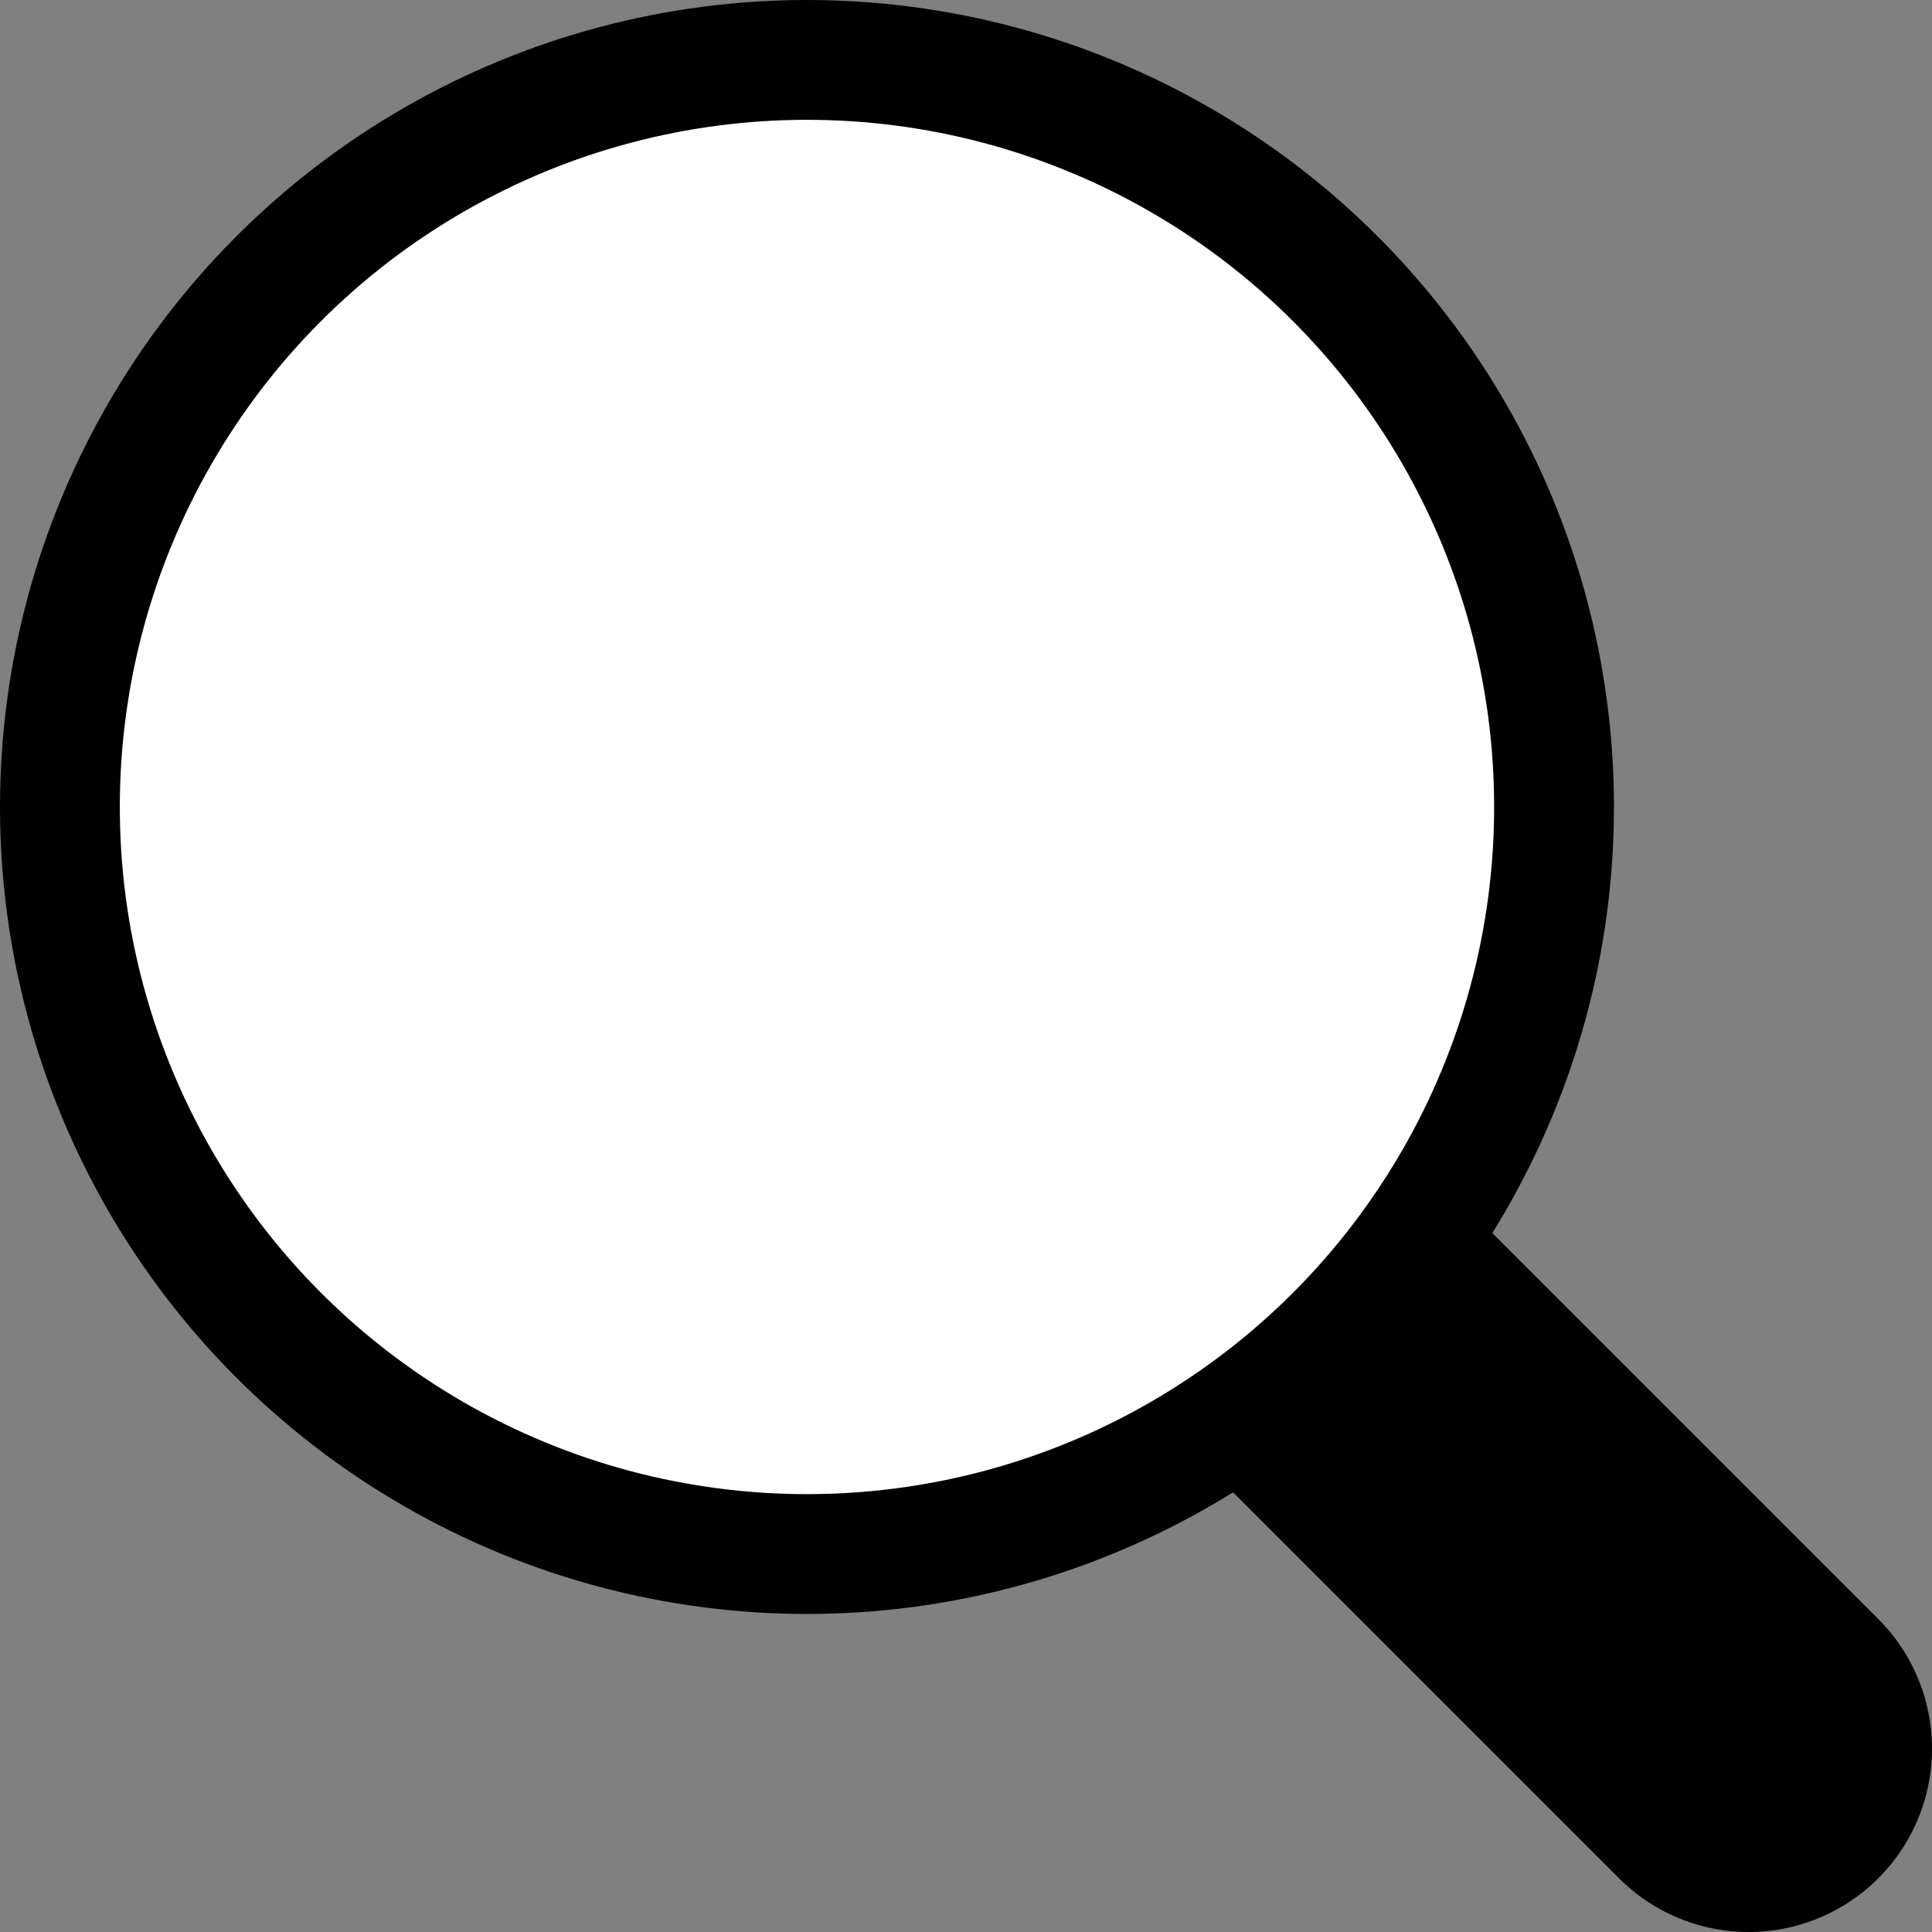 <?xml version="1.0" encoding="UTF-8"?><svg id="uuid-3d0fcf8a-6f39-4bd0-b387-18d04dfdf844" xmlns="http://www.w3.org/2000/svg" viewBox="0 0 144.15 144.15"><rect x="0" y="0" width="144.15" height="144.15" fill="#808080" stroke="none"/><defs><style>.uuid-8fafc384-e8c0-49f1-a1dc-24ccf40f4bb6{fill:none;stroke-linecap:round;stroke-width:27.36px;}.uuid-8fafc384-e8c0-49f1-a1dc-24ccf40f4bb6,.uuid-cb760387-b6f2-4cdd-afc3-3bba6a316da3{stroke:currentColor;stroke-miterlimit:10;}.uuid-cb760387-b6f2-4cdd-afc3-3bba6a316da3{fill:#fff;stroke-width:8.94px;}</style></defs><line class="uuid-8fafc384-e8c0-49f1-a1dc-24ccf40f4bb6" x1="65.77" y1="65.77" x2="130.47" y2="130.47"/><circle class="uuid-cb760387-b6f2-4cdd-afc3-3bba6a316da3" cx="60.21" cy="60.21" r="55.74"/></svg>
